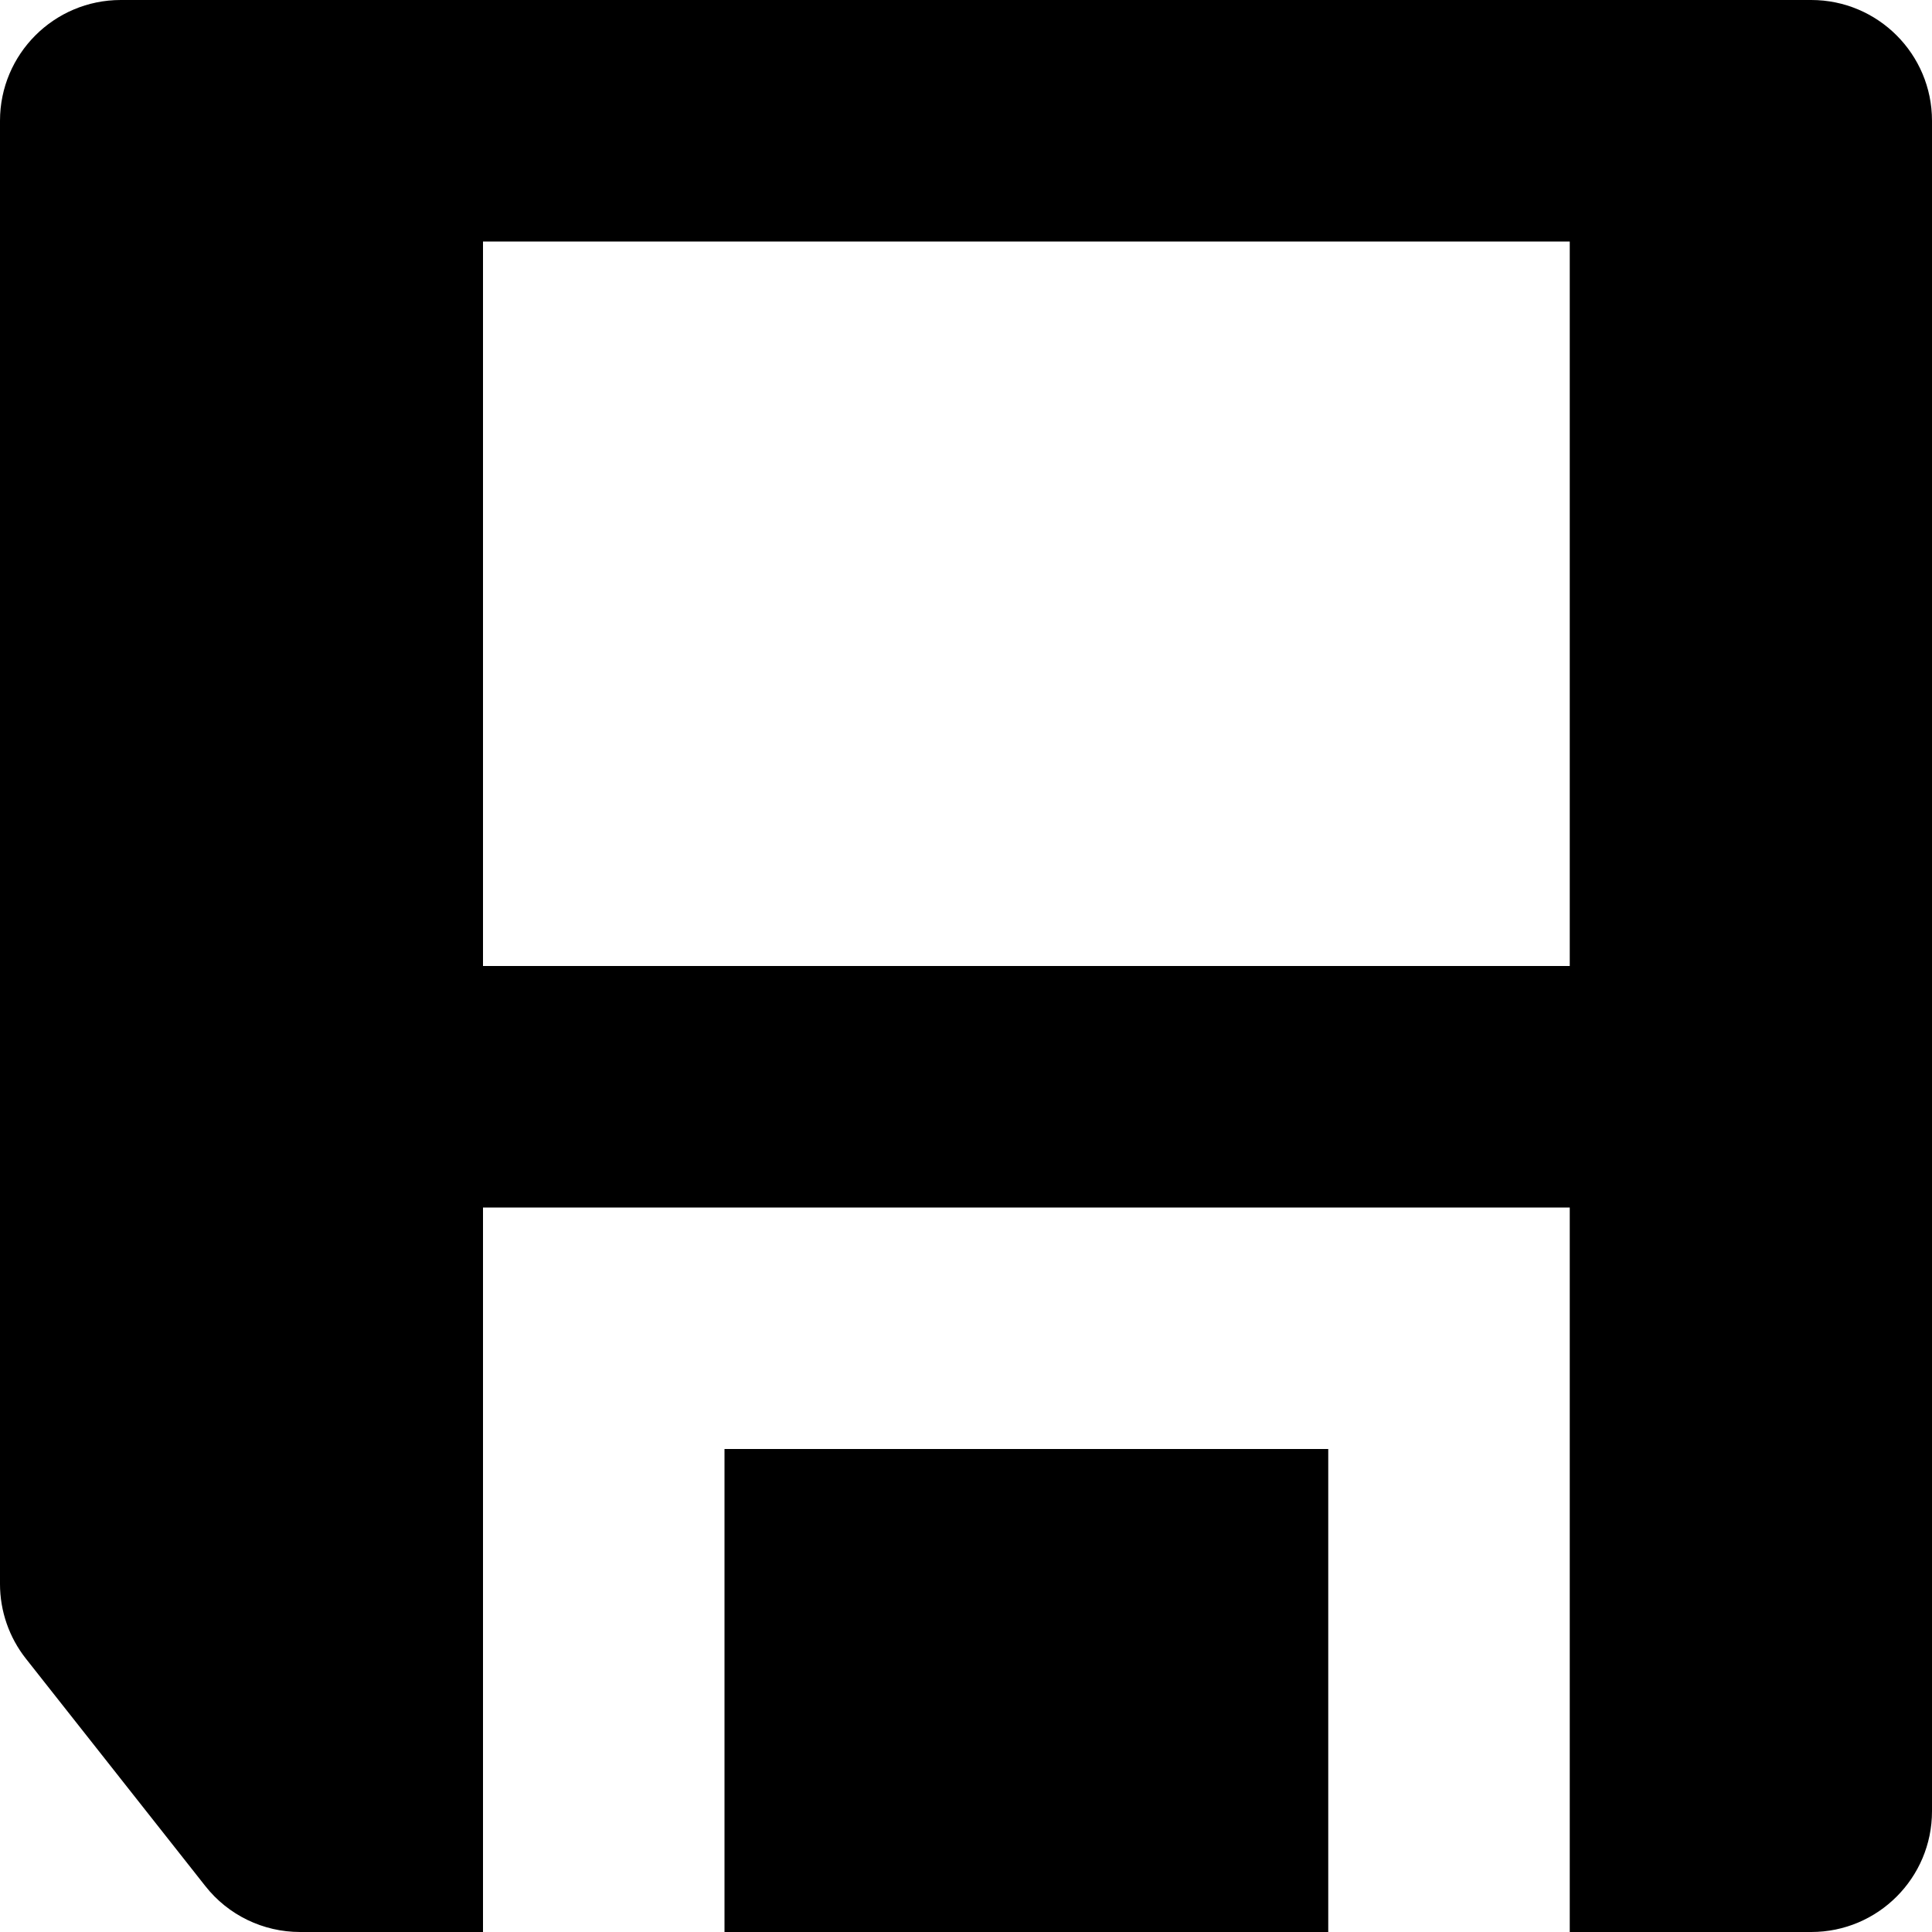 <!-- Generated by IcoMoon.io -->
<svg version="1.1" xmlns="http://www.w3.org/2000/svg" width="32" height="32" viewBox="0 0 32 32">
<title>save</title>
<path d="M30 0h-28c-1.104 0-2 0.896-2 2v24.236c0 0.45 0.152 0.886 0.43 1.238l2.97 3.764c0.378 0.482 0.958 0.762 1.57 0.762h3.030v-12h18v12h4c1.104 0 2-0.896 2-2v-28c0-1.104-0.896-2-2-2v0zM8 4h18v12h-18v-12zM12 24h10v8h-10v-8z"></path>
</svg>
